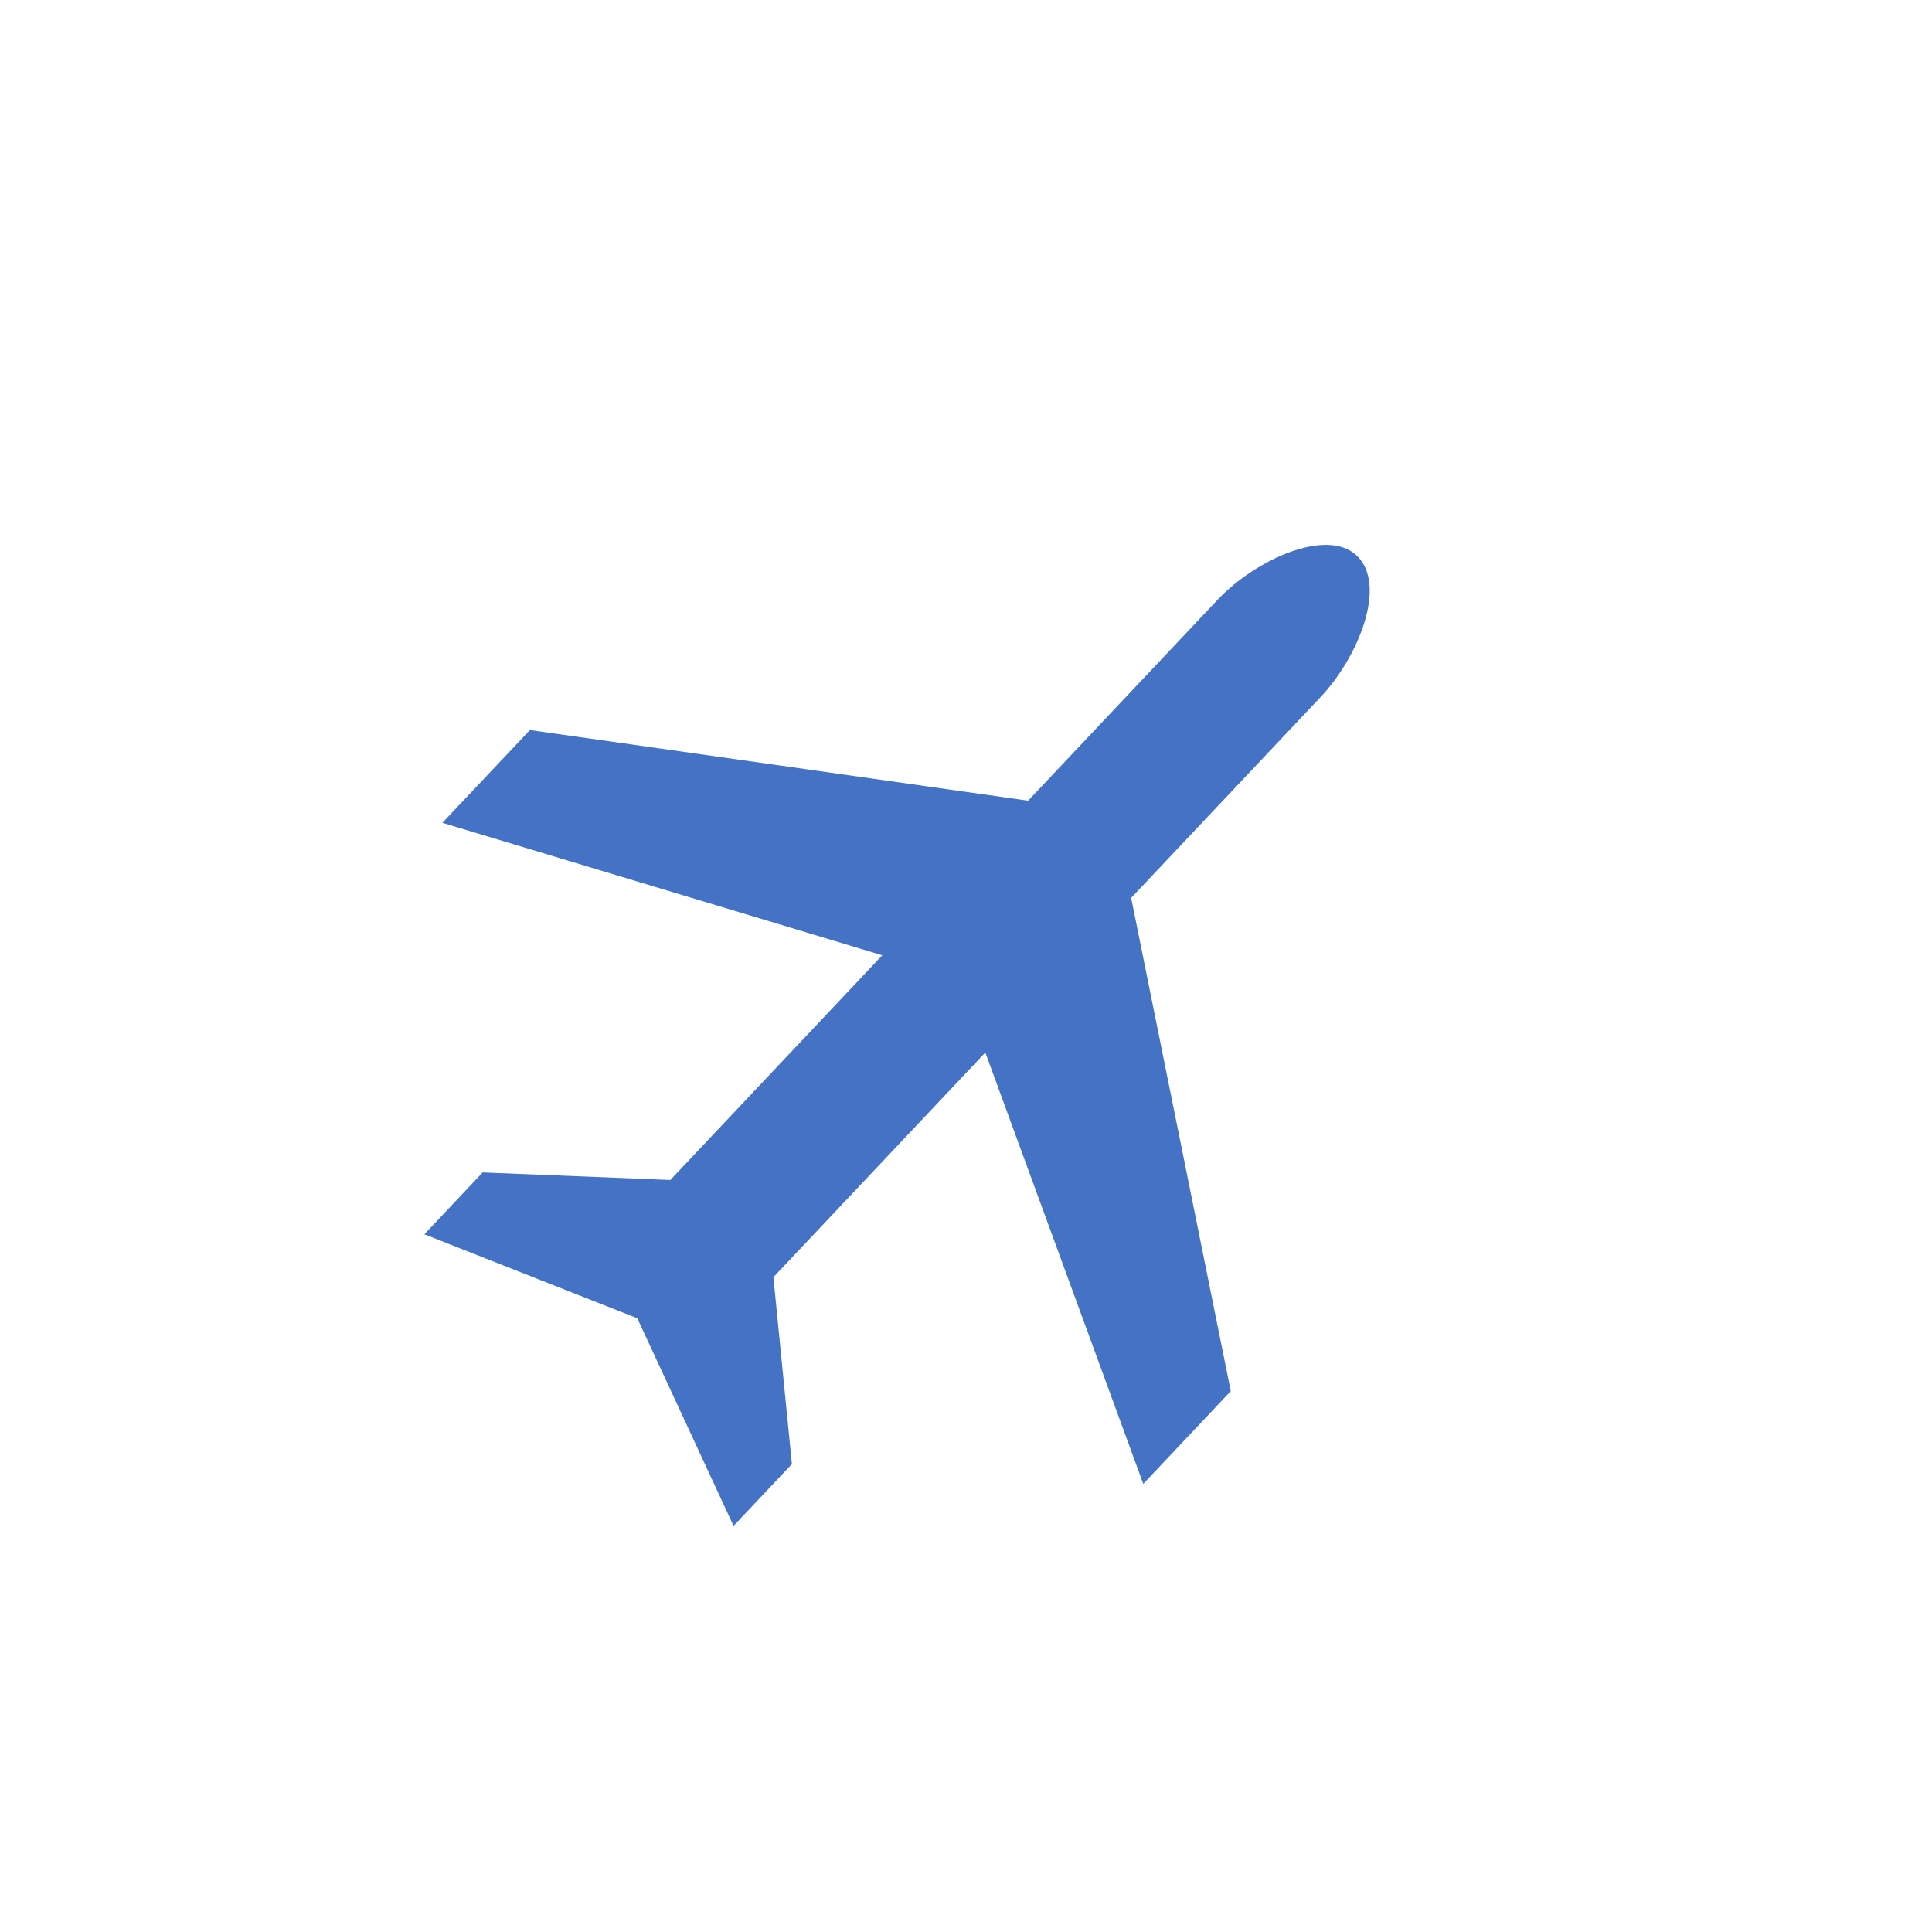 <svg width="282" height="282" xmlns="http://www.w3.org/2000/svg" xmlns:xlink="http://www.w3.org/1999/xlink" xml:space="preserve" overflow="hidden"><defs><clipPath id="clip0"><path d="M95.164-41.058 239.591 95.164 103.369 239.591-41.058 103.369Z" fill-rule="nonzero" clip-rule="nonzero"/></clipPath><clipPath id="clip1"><path d="M95.164-41.058 239.591 95.164 103.369 239.591-41.058 103.369Z" fill-rule="evenodd" clip-rule="evenodd"/></clipPath><clipPath id="clip2"><path d="M95.164-41.058 239.591 95.164 103.369 239.591-41.058 103.369Z" fill-rule="evenodd" clip-rule="evenodd"/></clipPath></defs><g transform="translate(42 42)"><g><g clip-path="url(#clip0)"><g clip-path="url(#clip1)"><g clip-path="url(#clip2)"><path d="M124.876 174.592 137.647 161.052 123.107 89.06 150.777 59.724C156.311 53.856 160.539 43.346 156.026 39.089 151.663 34.974 141.267 39.667 135.733 45.534L108.063 74.871 35.345 64.561 22.574 78.101 86.778 97.437 55.844 130.234 28.455 129.133 19.941 138.16 51.021 150.418 65.074 180.729 73.588 171.702 70.889 144.424 101.822 111.627 124.876 174.592Z" fill="#4472C4" fill-rule="nonzero" fill-opacity="1"/></g></g></g></g></g></svg>